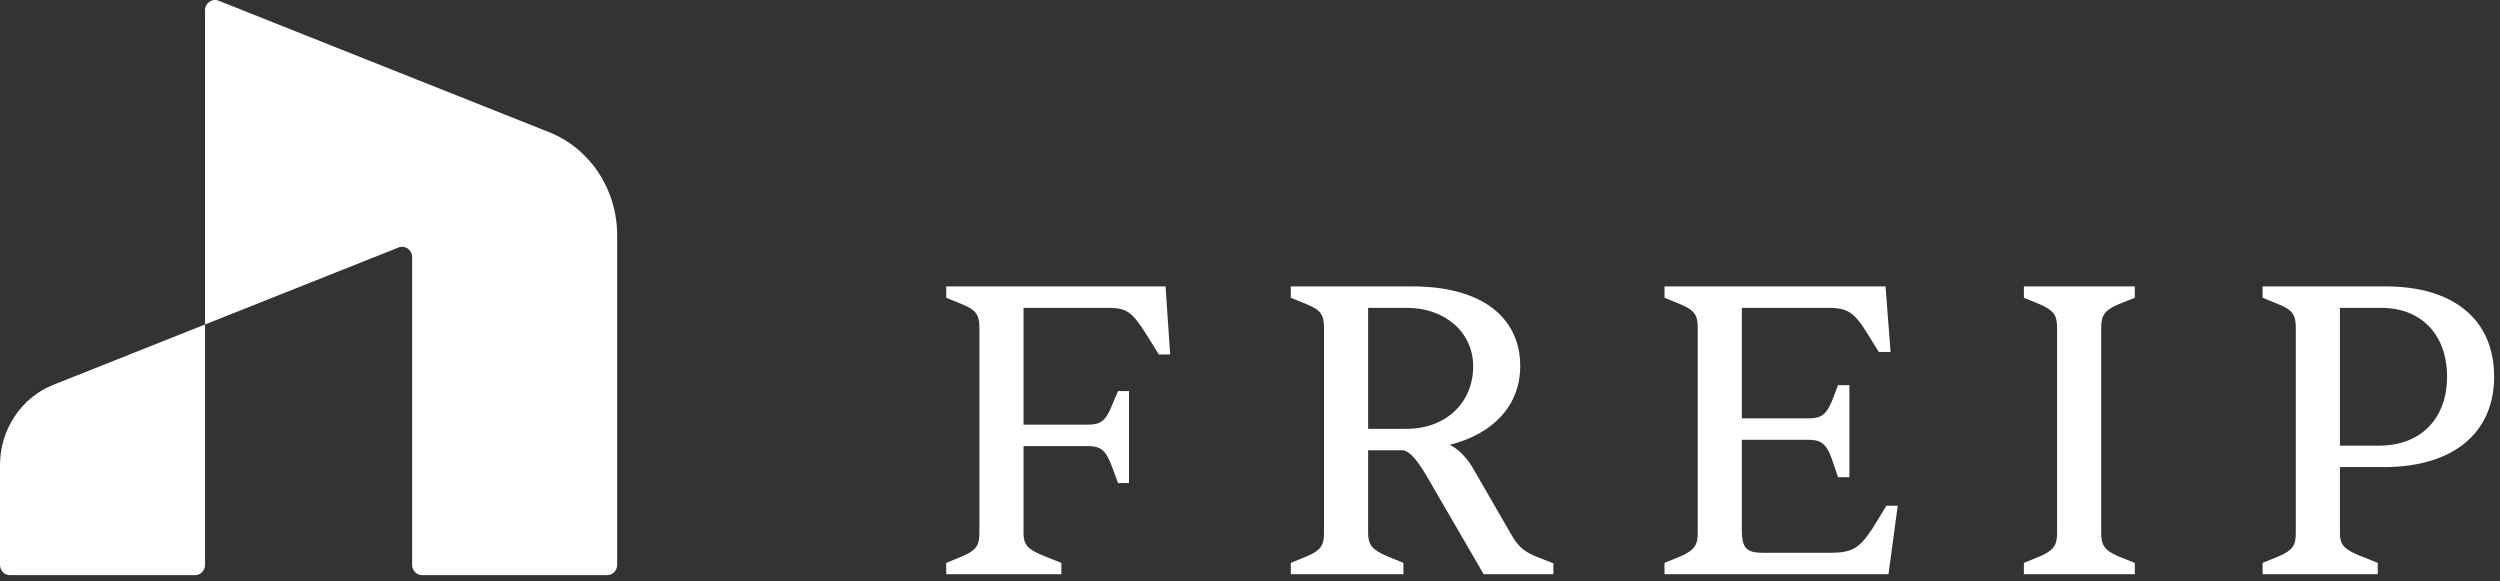 <svg width="357" height="83" viewBox="0 0 357 83" fill="none" xmlns="http://www.w3.org/2000/svg">
<rect x="0" y="0" width="357" height="83" fill="#333333" stroke="none"/>
<path d="M0 66.433V80.658C0 81.472 0.636 82.133 1.419 82.133H27.86C28.643 82.133 29.279 81.472 29.279 80.658V46.335L7.596 54.959C3.022 56.778 0 61.342 0 66.436V66.433Z" fill="white"/>
<path d="M78.396 18.868L31.205 0.099C30.277 -0.271 29.279 0.443 29.279 1.477V46.332L56.925 35.339C57.853 34.969 58.851 35.682 58.851 36.717V80.658C58.851 81.472 59.487 82.133 60.27 82.133H86.711C87.493 82.133 88.13 81.472 88.13 80.658V33.574C88.13 27.047 84.259 21.2 78.399 18.868H78.396Z" fill="white"/>
<path d="M323.101 82V80.38L325.441 79.42C327.361 78.58 327.841 77.92 327.841 76.12V46.78C327.841 44.98 327.361 44.26 325.441 43.48L323.101 42.52V40.9H340.681C350.461 40.9 356.161 45.7 356.161 53.8C356.161 61.84 350.281 66.7 340.441 66.7H334.141V76.12C334.141 77.74 334.681 78.4 336.841 79.3L339.541 80.38V82H323.101ZM334.141 63.64H339.721C345.661 63.64 349.441 59.8 349.441 53.8C349.441 47.8 345.781 43.96 340.021 43.96H334.141V63.64Z" fill="white"/>
<path d="M289.011 82V80.38L291.351 79.42C293.271 78.58 293.751 77.86 293.751 76.12V46.78C293.751 45.04 293.271 44.32 291.351 43.48L289.011 42.52V40.9H304.851V42.52L302.451 43.48C300.531 44.32 300.051 45.04 300.051 46.78V76.12C300.051 77.86 300.531 78.58 302.451 79.42L304.851 80.38V82H289.011Z" fill="white"/>
<path d="M237.694 82V80.38L240.034 79.42C241.954 78.58 242.434 77.8 242.434 76.18V46.78C242.434 45.04 242.014 44.32 240.034 43.48L237.694 42.52V40.9H269.254L269.974 50.26H268.294L266.434 47.26C264.694 44.56 263.794 43.96 260.974 43.96H248.734V59.74H258.214C260.074 59.74 260.734 59.26 261.574 57.34L262.474 55H264.094V68.14H262.474L261.574 65.5C260.794 63.34 260.014 62.8 258.214 62.8H248.734V75.64C248.734 78.22 249.334 78.94 251.734 78.94H261.334C264.514 78.94 265.534 78.28 267.394 75.46L269.374 72.22H270.994L269.674 82H237.694Z" fill="white"/>
<path d="M184.327 82V80.38L186.667 79.42C188.587 78.58 189.067 77.92 189.067 76.12V46.78C189.067 44.98 188.587 44.26 186.667 43.48L184.327 42.52V40.9H201.727C211.387 40.9 217.087 45.16 217.087 52.3C217.087 57.82 213.307 61.96 207.007 63.52C208.087 64 209.347 65.2 210.247 66.7L215.827 76.36C216.847 78.16 217.807 78.88 219.667 79.6L221.827 80.44V82H211.867L203.647 67.84C202.327 65.62 201.307 64.48 200.407 64.3H195.367V76.12C195.367 77.8 195.967 78.52 198.067 79.42L200.407 80.38V82H184.327ZM195.367 61.24H200.827C206.467 61.24 210.367 57.52 210.367 52.3C210.367 47.5 206.407 43.96 200.887 43.96H195.367V61.24Z" fill="white"/>
<path d="M135.12 82V80.38L137.46 79.42C139.38 78.58 139.86 77.92 139.86 76.12V46.78C139.86 44.98 139.38 44.26 137.46 43.48L135.12 42.52V40.9H166.44L167.1 50.62H165.48L163.62 47.62C161.58 44.44 160.86 43.96 158.1 43.96H146.16V60.64H155.34C157.14 60.64 157.86 60.1 158.64 58.24L159.66 55.84H161.22V68.98H159.66L158.7 66.4C157.86 64.24 157.14 63.7 155.34 63.7H146.16V76.12C146.16 77.74 146.7 78.4 148.86 79.3L151.56 80.38V82H135.12Z" fill="white"/>
</svg>
